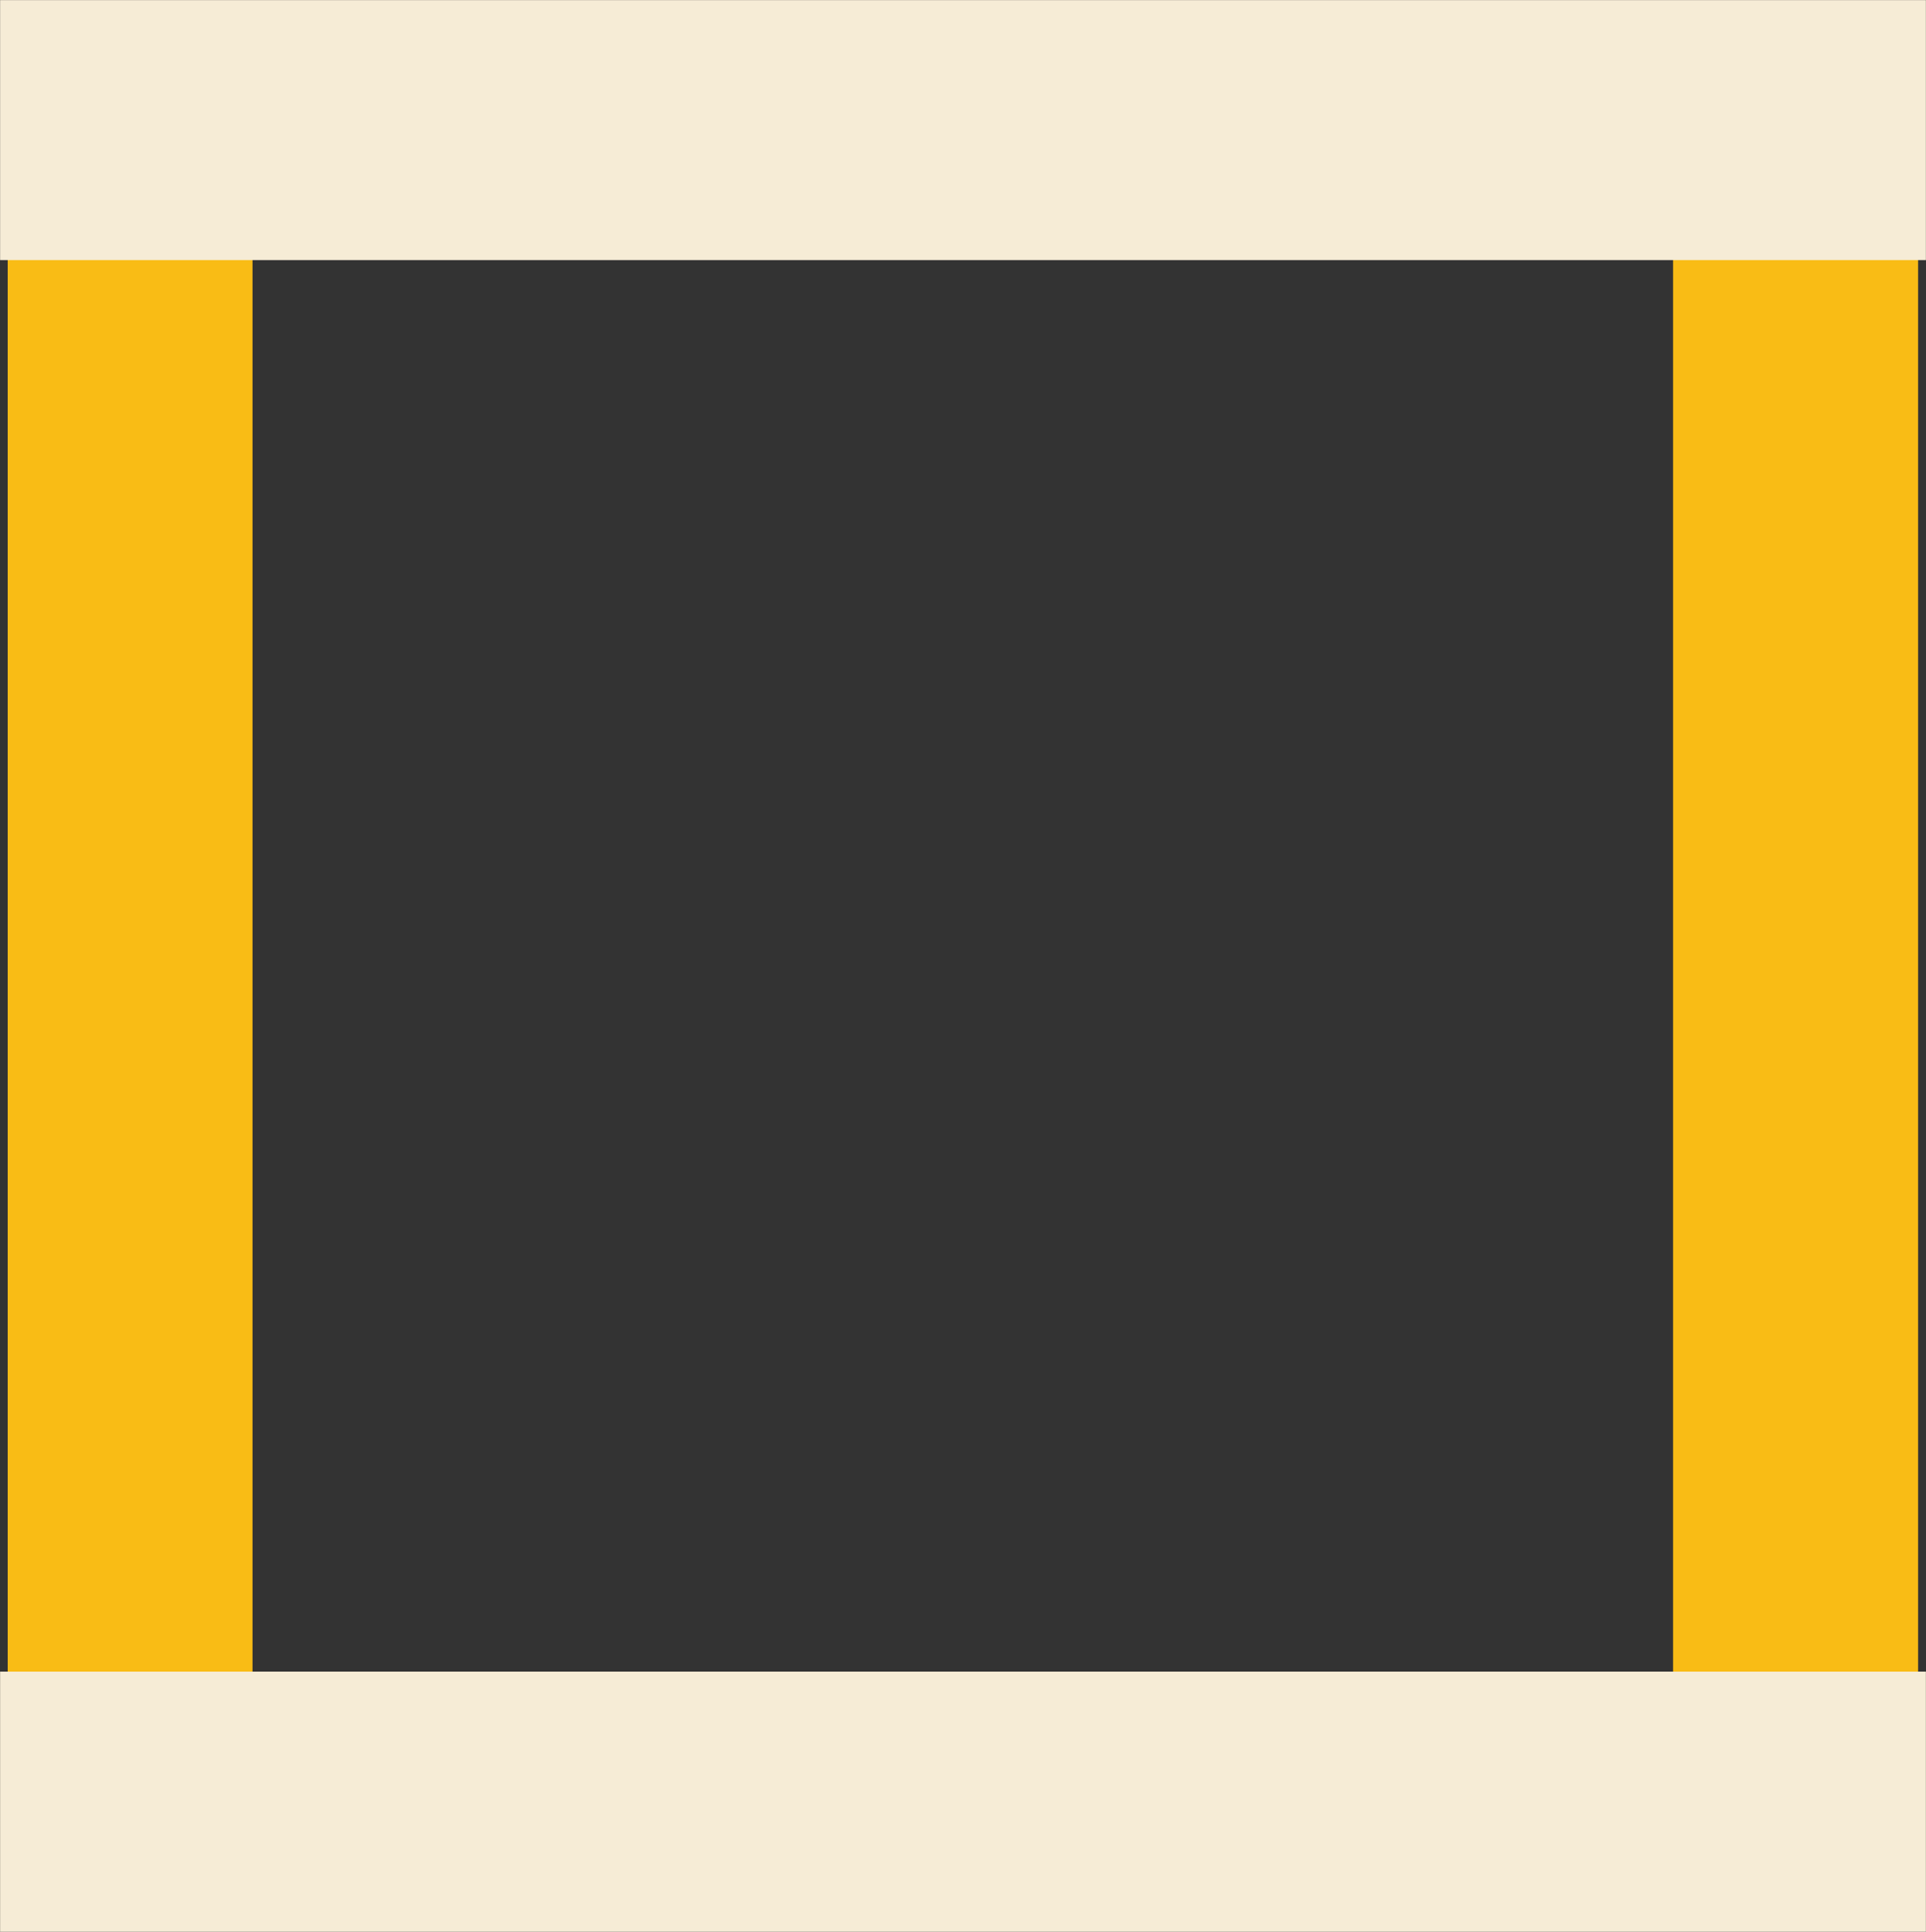 <?xml version="1.0" encoding="UTF-8"?> <svg xmlns="http://www.w3.org/2000/svg" viewBox="0 0 94.96 95.25"><rect x="0" y="0" width="94.96" height="95.25" fill="#333333" stroke="none"/><defs><style>.cls-1{fill:#f9bc15;}.cls-2{fill:#f6ecd6;stroke:#f6ecd6;stroke-miterlimit:10;stroke-width:0.75px;}</style></defs><g id="Layer_2" data-name="Layer 2"><g id="Layer_1-2" data-name="Layer 1"><rect class="cls-1" x="0.38" y="12.45" width="12.07" height="70.35"></rect><rect class="cls-1" x="82.49" y="12.45" width="12.08" height="70.35"></rect><polygon class="cls-2" points="12.45 12.45 82.49 12.45 94.57 12.45 94.58 12.45 94.58 0.38 94.57 0.38 82.49 0.38 12.45 0.38 0.38 0.38 0.38 12.45 12.45 12.45"></polygon><polygon class="cls-2" points="12.45 82.8 0.38 82.8 0.38 94.58 0.38 94.88 94.58 94.88 94.58 82.8 94.57 82.8 82.49 82.8 12.45 82.8"></polygon></g></g></svg> 